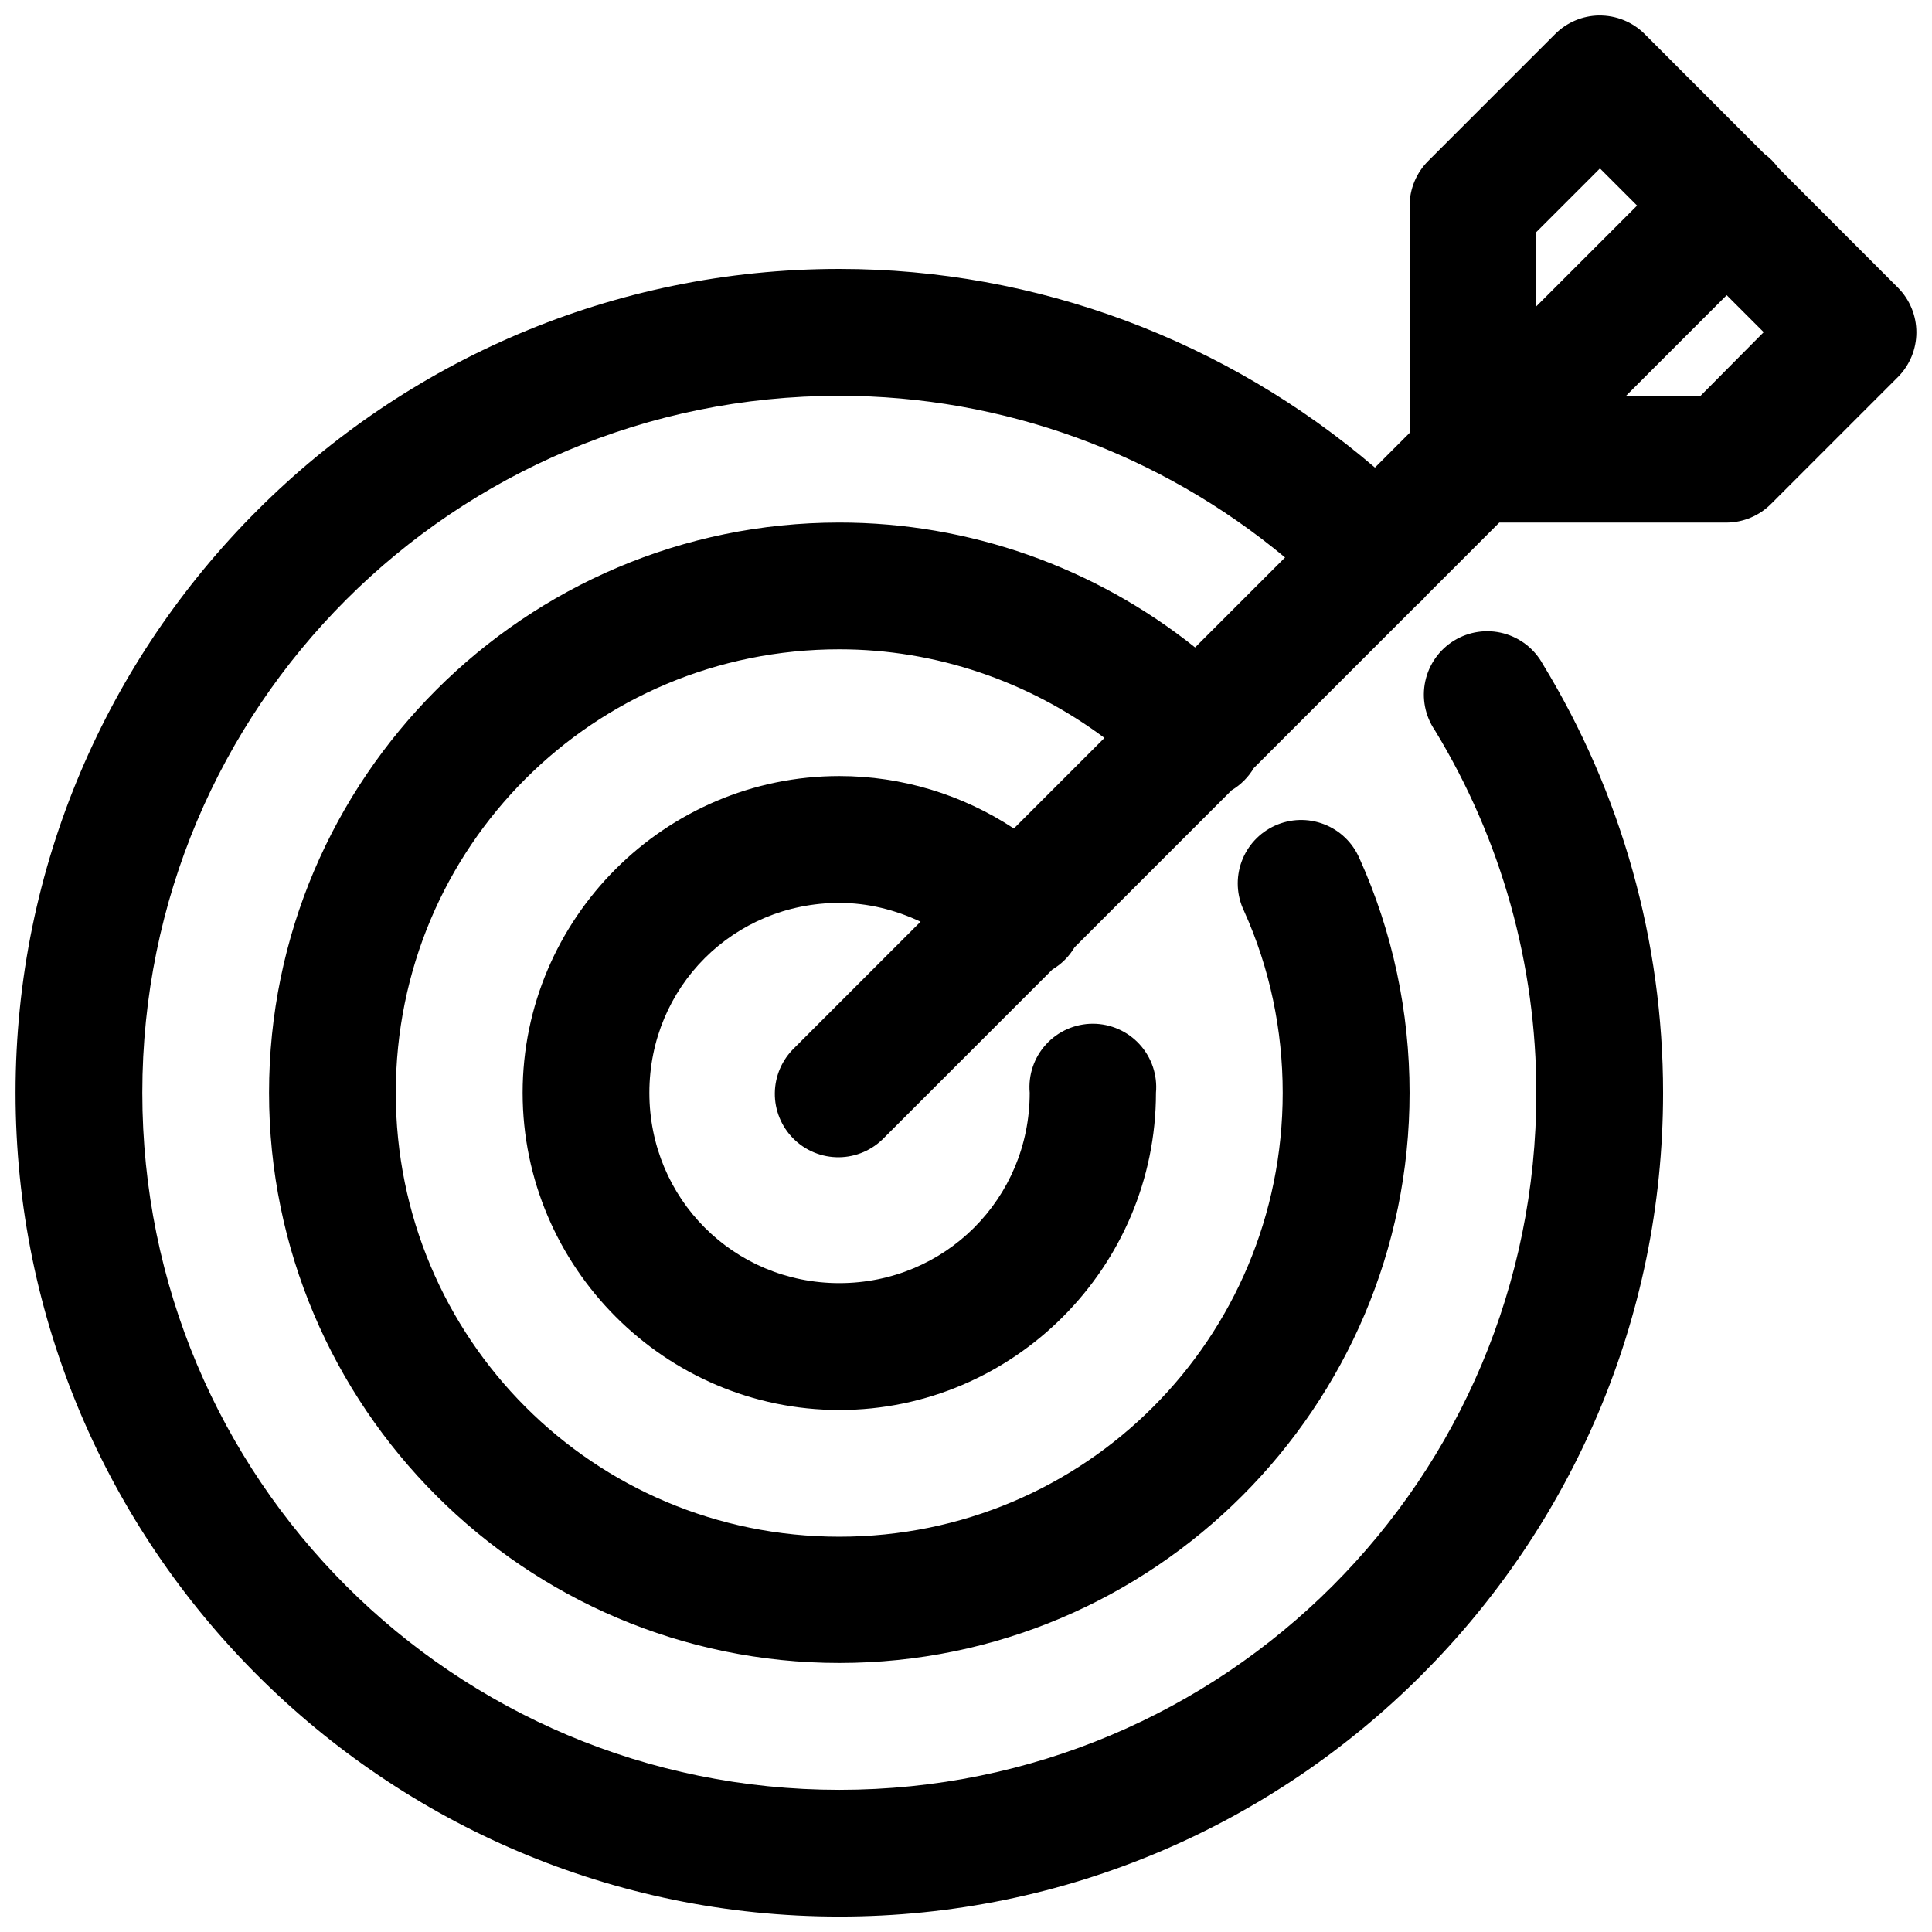 <?xml version="1.0" encoding="UTF-8"?>
<!-- The Best Svg Icon site in the world: iconSvg.co, Visit us! https://iconsvg.co -->
<svg width="800px" height="800px" version="1.1" viewBox="144 144 512 512" xmlns="http://www.w3.org/2000/svg">
 <defs>
  <clipPath id="a">
   <path d="m148.09 148.09h503.81v503.81h-503.81z"/>
  </clipPath>
 </defs>
 <g clip-path="url(#a)">
  <path d="m567.74 148.1c-4.379 0.07-8.555 1.844-11.645 4.953l-33.586 33.586c-3.168 3.152-4.953 7.438-4.953 11.906v60.188l-9.184 9.184c-39.422-33.746-89.68-52.645-141.93-52.645-120.38 0-218.32 97.941-218.32 218.32s97.941 218.32 218.32 218.32 218.29-97.941 218.29-218.32c0-40.07-11.004-79.336-31.848-113.55v0.004c-2.199-4.039-5.961-7-10.402-8.191-4.441-1.191-9.176-0.508-13.102 1.887-3.926 2.394-6.695 6.297-7.664 10.793-0.973 4.496-0.055 9.191 2.531 12.992 17.641 28.957 26.895 62.164 26.895 96.07 0 102.22-82.477 184.73-184.7 184.73-102.22 0-184.73-82.508-184.73-184.73 0-102.22 82.508-184.7 184.73-184.7 43.344 0 85.062 15.328 118.11 42.836l-23.844 23.844c-26.652-21.285-59.832-33.094-94.27-33.094-83.273 0-151.14 67.836-151.14 151.11 0 83.273 67.867 151.11 151.14 151.11 83.273 0 151.11-67.836 151.11-151.11 0-21.418-4.481-42.598-13.285-62.125v0.004c-1.785-4.152-5.164-7.406-9.379-9.035-4.211-1.629-8.902-1.496-13.016 0.375-4.113 1.867-7.301 5.312-8.844 9.559-1.543 4.246-1.312 8.934 0.637 13.008 6.848 15.188 10.266 31.559 10.266 48.215 0 65.121-52.367 117.65-117.49 117.65-65.121 0-117.55-52.531-117.55-117.65 0-65.121 52.434-117.52 117.55-117.52 25.488 0 50.059 8.414 70.258 23.484l-24.008 24.008c-13.633-8.984-29.676-13.902-46.25-13.902-46.176 0-83.934 37.762-83.934 83.934 0 46.176 37.762 84.066 83.934 84.066 46.176 0 83.902-37.891 83.902-84.066 0.422-4.695-1.148-9.355-4.332-12.832-3.18-3.481-7.68-5.465-12.395-5.465s-9.215 1.984-12.398 5.465c-3.18 3.477-4.754 8.137-4.332 12.832 0 28.023-22.422 50.445-50.445 50.445-28.023 0-50.348-22.422-50.348-50.445 0-28.023 22.324-50.316 50.348-50.316 7.531 0 14.82 1.828 21.516 4.984l-33.422 33.422v0.004c-3.269 3.129-5.144 7.445-5.195 11.973-0.055 4.523 1.719 8.883 4.918 12.086s7.555 4.981 12.082 4.938c4.523-0.047 8.844-1.914 11.977-5.184l44.574-44.574c2.418-1.434 4.438-3.453 5.871-5.871l41.625-41.625c2.414-1.434 4.434-3.453 5.871-5.871l43.426-43.426c0.797-0.664 1.535-1.398 2.199-2.199l19.449-19.449h60.254c4.422-0.035 8.656-1.816 11.773-4.953l33.621-33.621v0.004c3.129-3.148 4.883-7.406 4.883-11.844s-1.754-8.691-4.883-11.84l-31.719-31.75c-1.031-1.434-2.281-2.695-3.707-3.738l-31.652-31.684v-0.004c-3.215-3.234-7.606-5.019-12.168-4.949zm0.262 40.539 9.84 9.84-26.699 26.699v-19.68zm33.586 33.586 9.809 9.809-16.727 16.859h-19.746z"/>
 </g>
</svg>